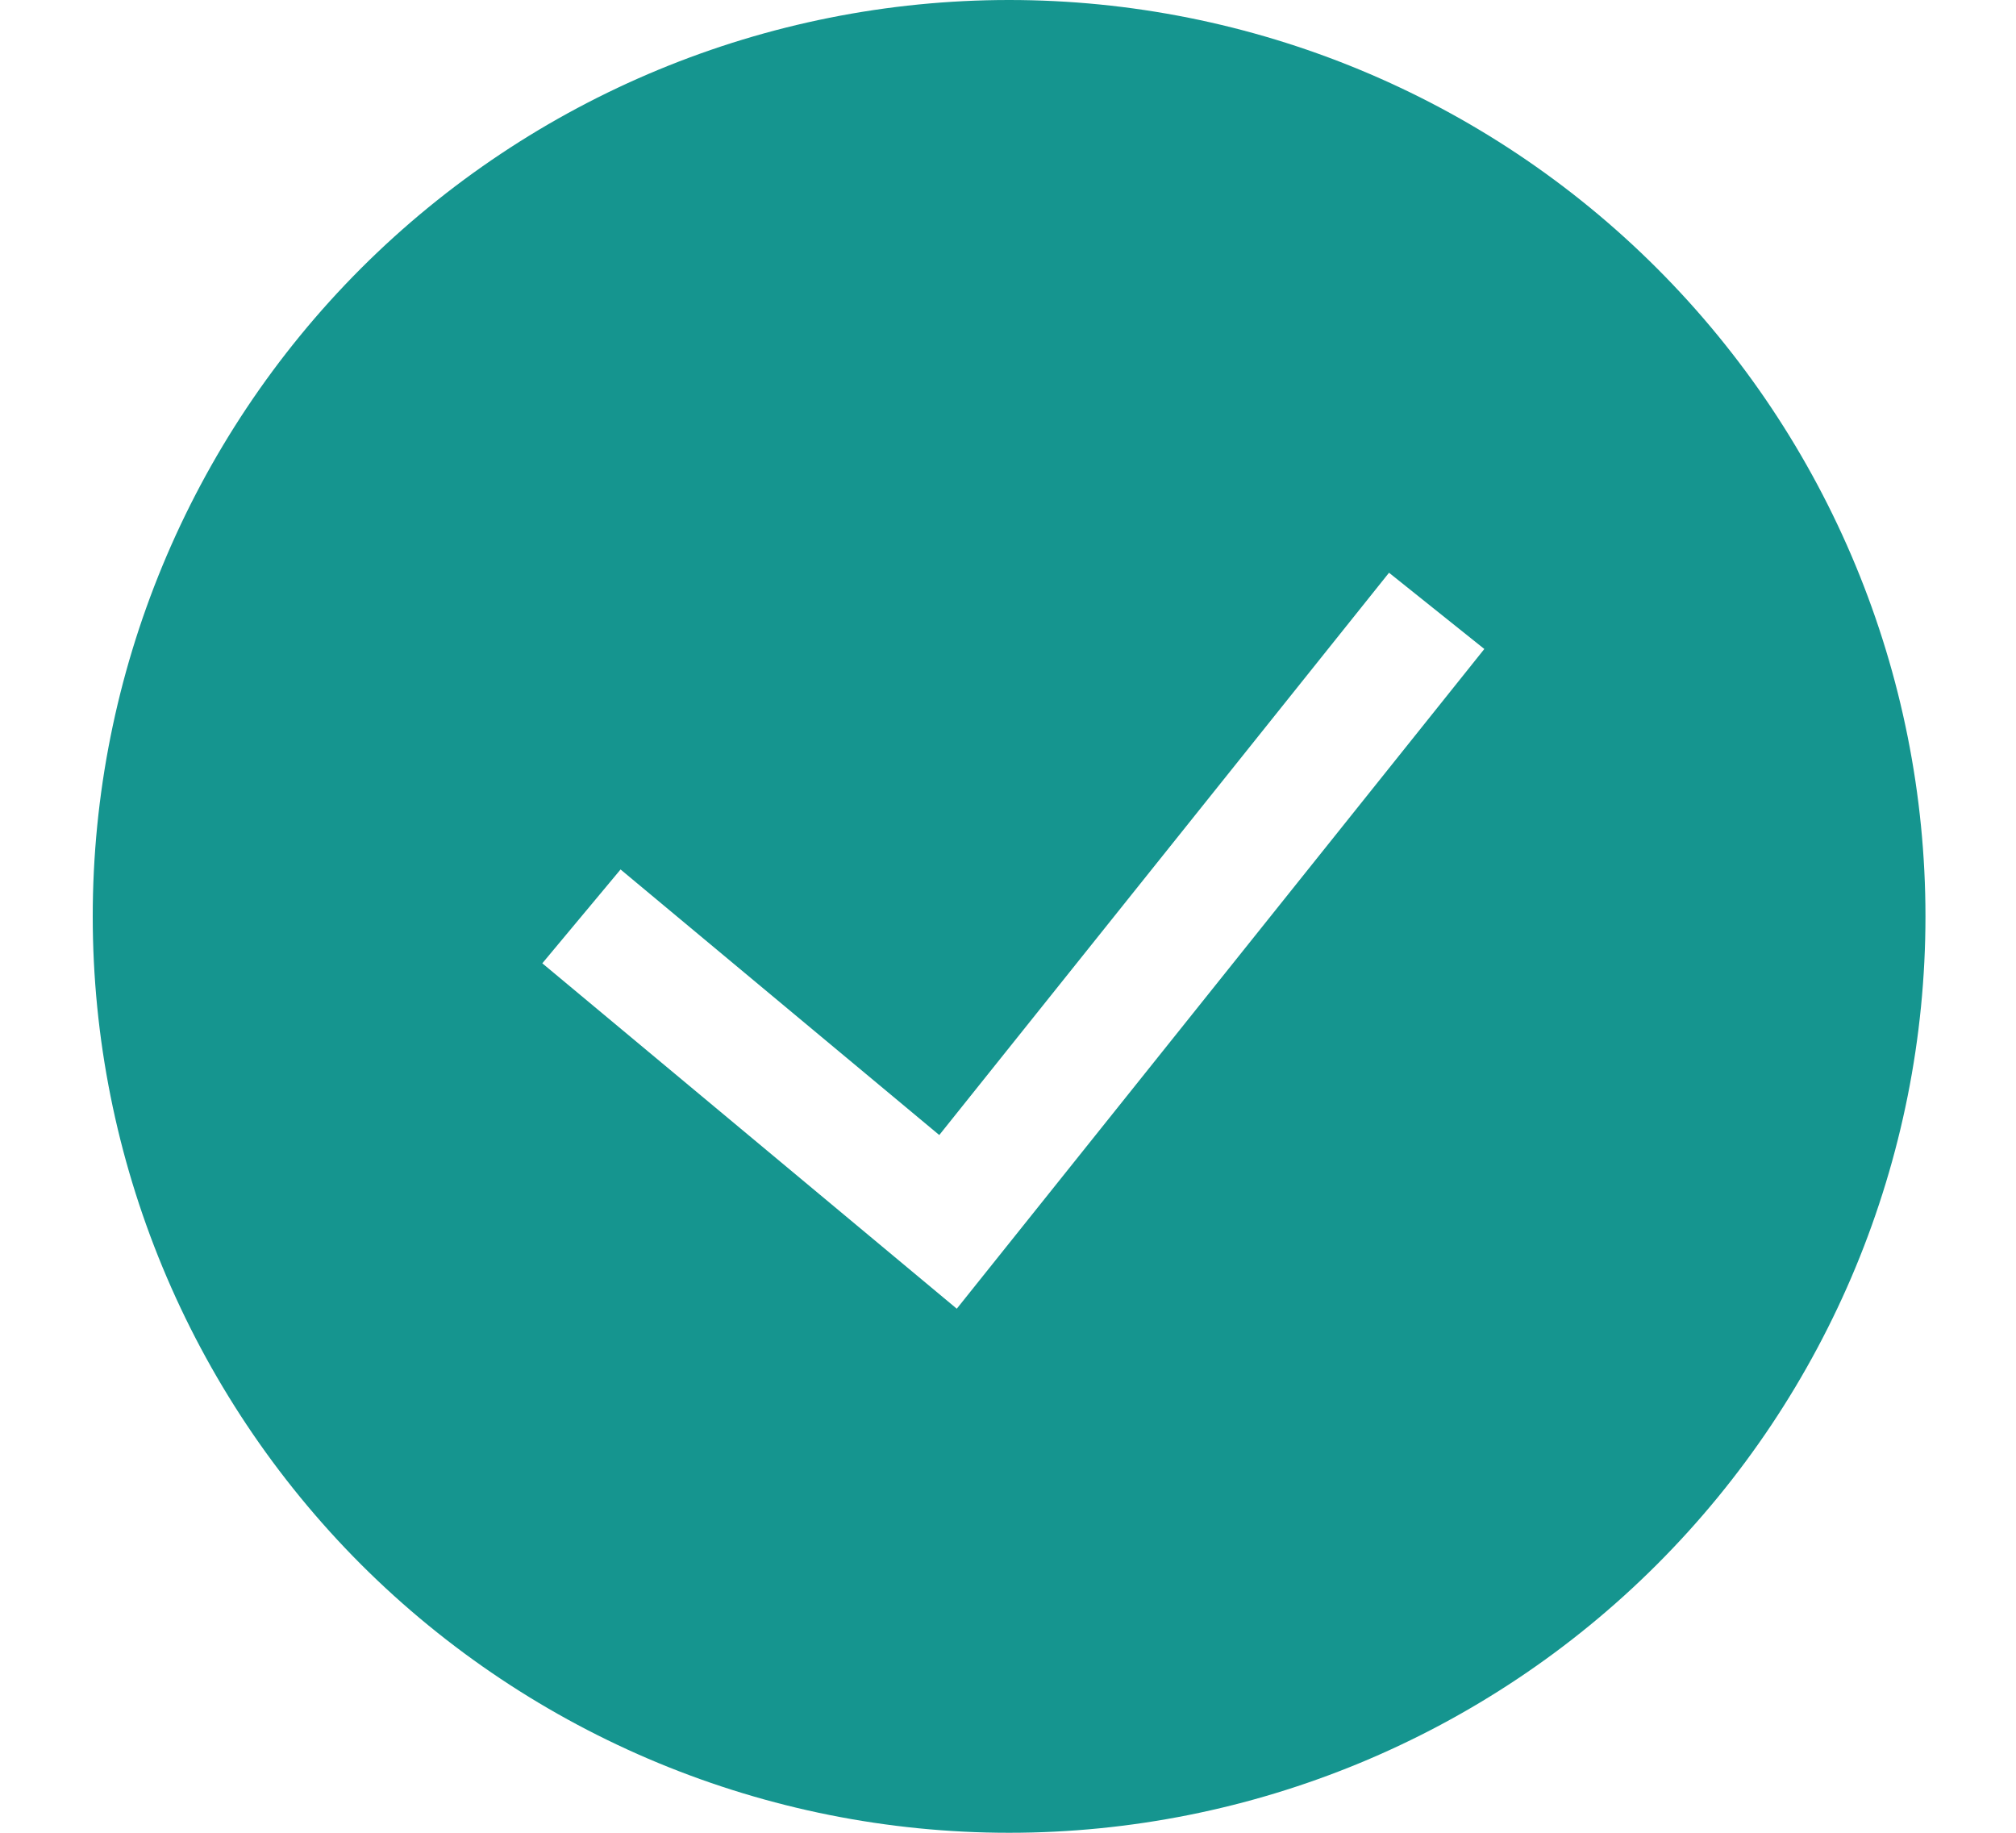 <svg width="11" height="10" viewBox="0 0 11 10" fill="none" xmlns="http://www.w3.org/2000/svg">
<path fill-rule="evenodd" clip-rule="evenodd" d="M0.506 5C0.506 3.674 1.033 2.402 1.97 1.464C2.908 0.527 4.18 0 5.506 0C6.832 0 8.104 0.527 9.041 1.464C9.979 2.402 10.506 3.674 10.506 5C10.506 6.326 9.979 7.598 9.041 8.536C8.104 9.473 6.832 10 5.506 10C4.18 10 2.908 9.473 1.97 8.536C1.033 7.598 0.506 6.326 0.506 5H0.506ZM5.221 7.14L8.099 3.541L7.579 3.125L5.125 6.193L3.386 4.744L2.959 5.256L5.221 7.141V7.14Z" fill="#15958F"/>
</svg>
